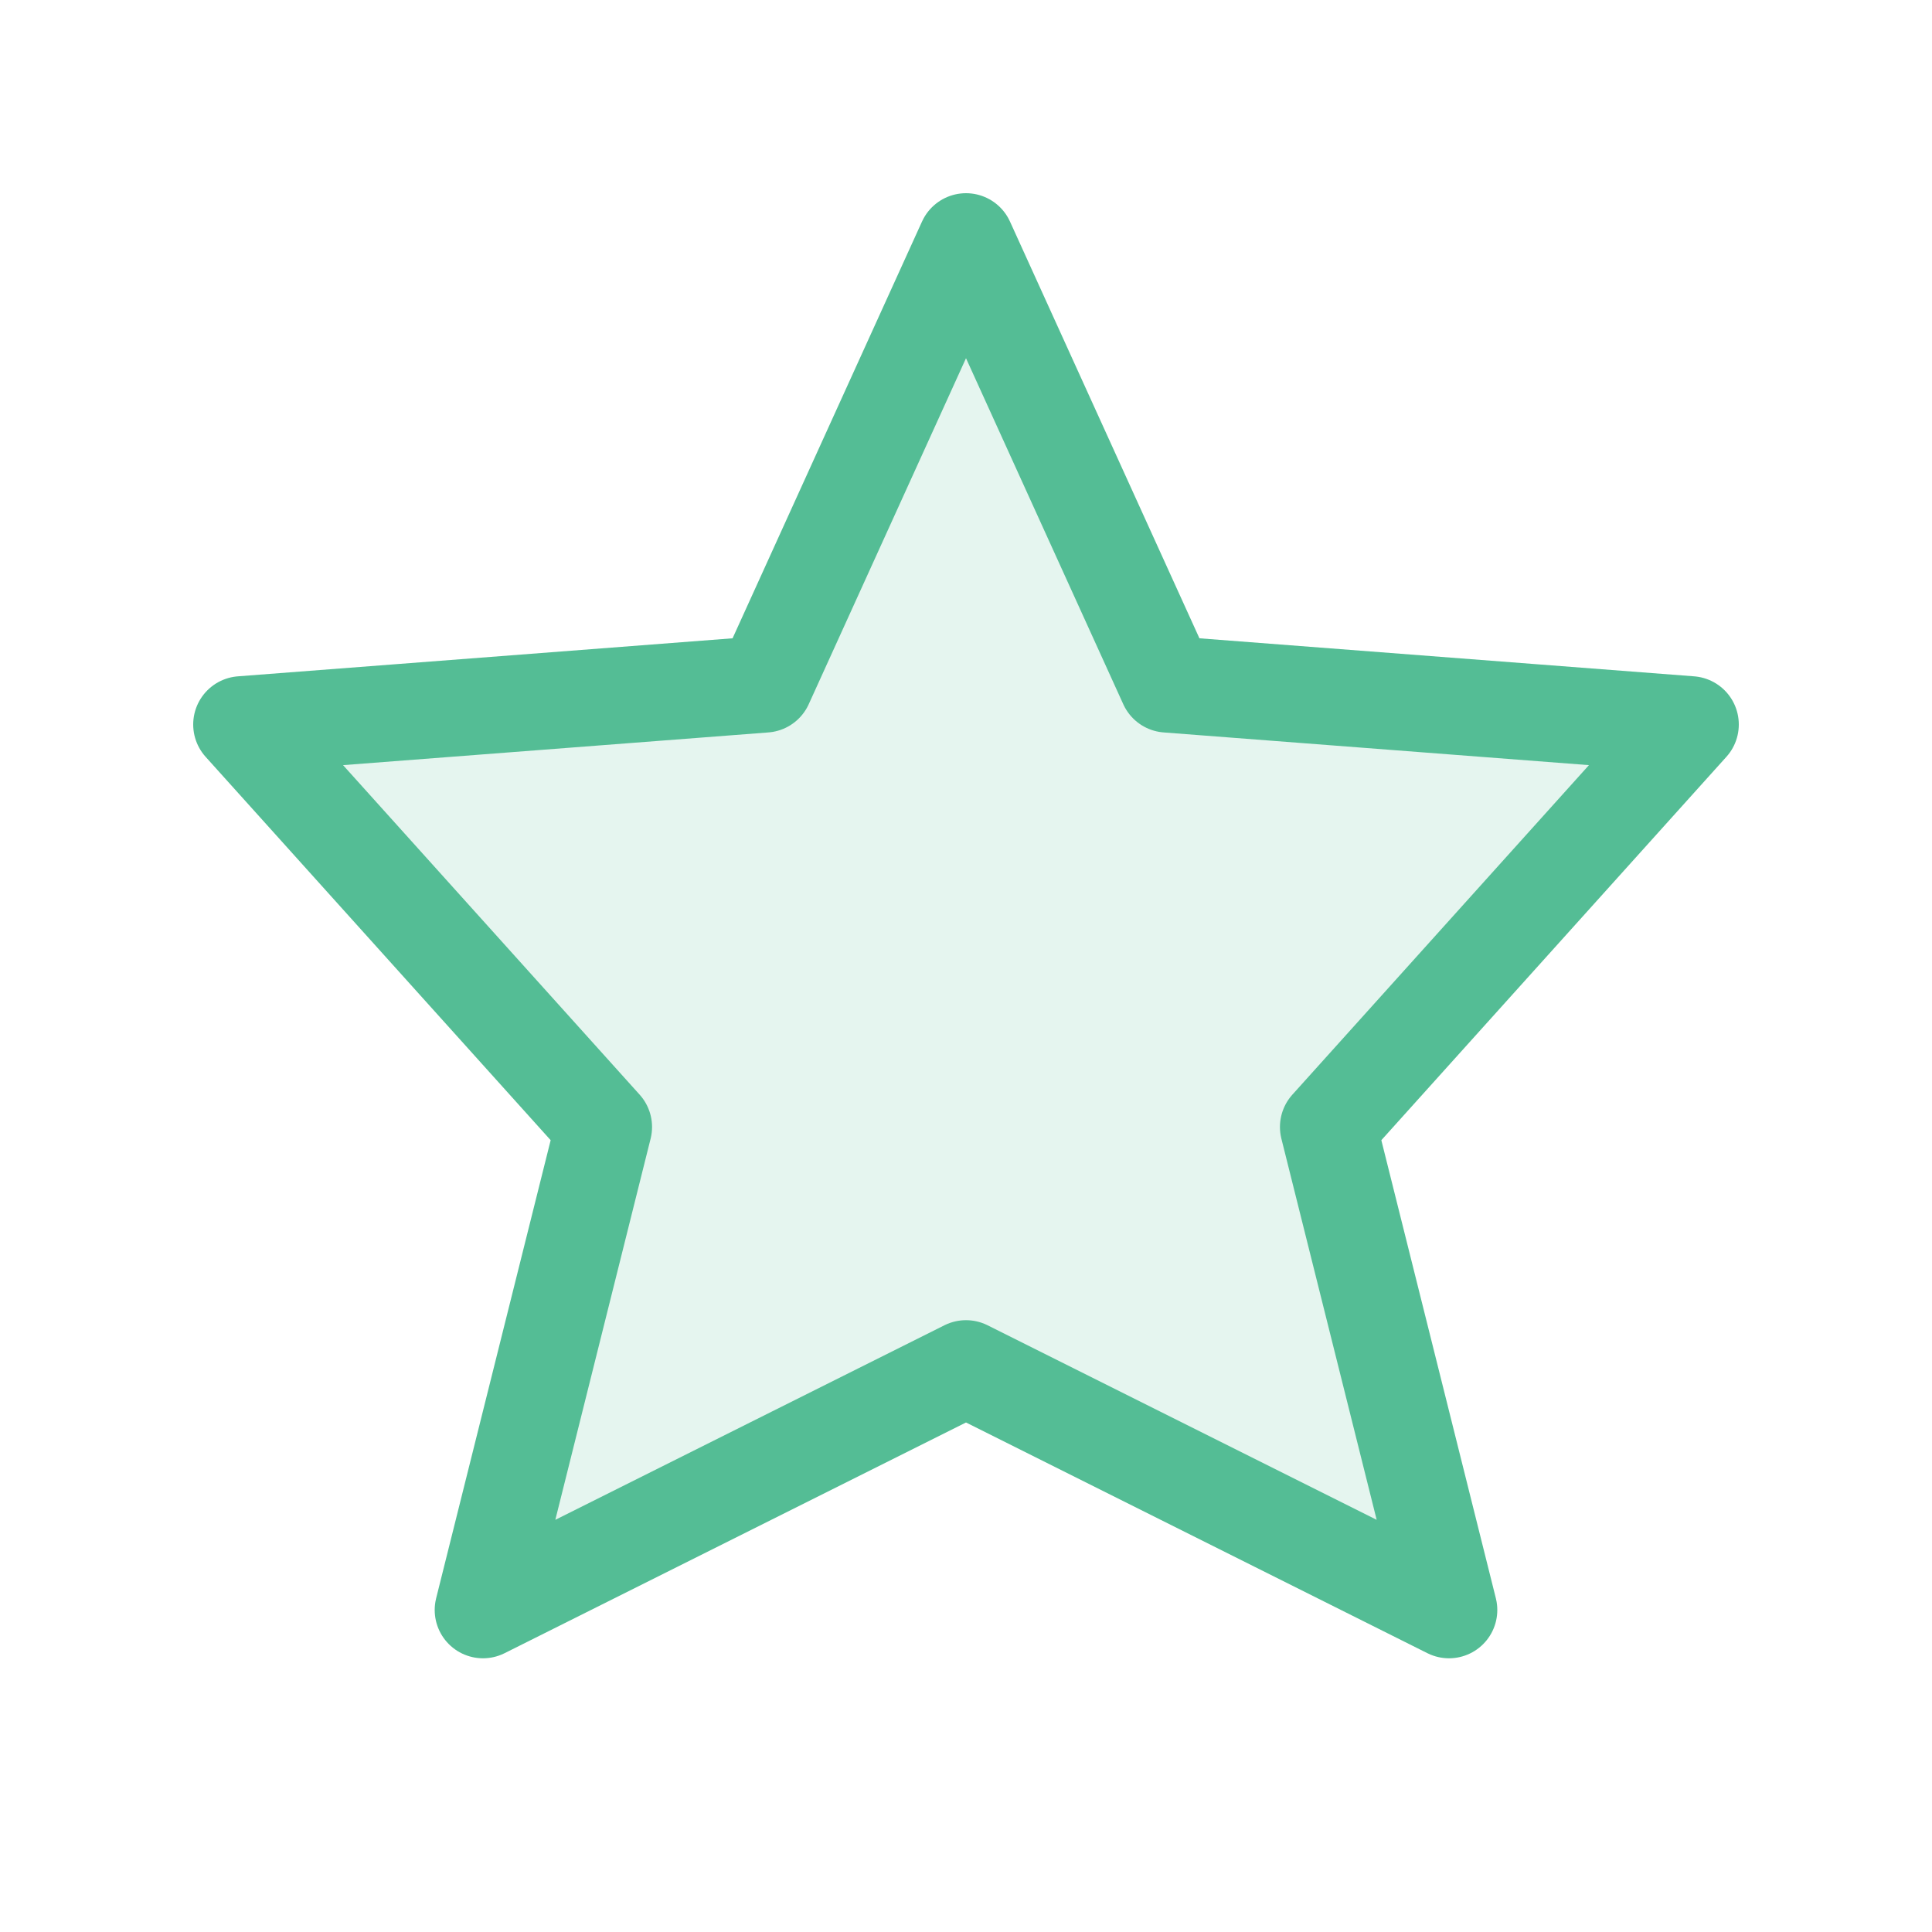 <?xml version="1.0" encoding="UTF-8"?>
<svg xmlns="http://www.w3.org/2000/svg" width="40" height="40" viewBox="0 0 40 40" fill="none">
  <path opacity="0.15" d="M20 28.333L10 33.333L12.5 23.333L5 15L15.833 14.167L20 5L24.167 14.167L35 15L27.5 23.333L30 33.333L20 28.333Z" fill="#54BD95"></path>
  <path d="M20 28.333L10 33.333L12.5 23.333L5 15L15.833 14.167L20 5L24.167 14.167L35 15L27.5 23.333L30 33.333L20 28.333Z" stroke="#54BD95" stroke-width="2" stroke-linecap="round" stroke-linejoin="round"></path>
</svg>
